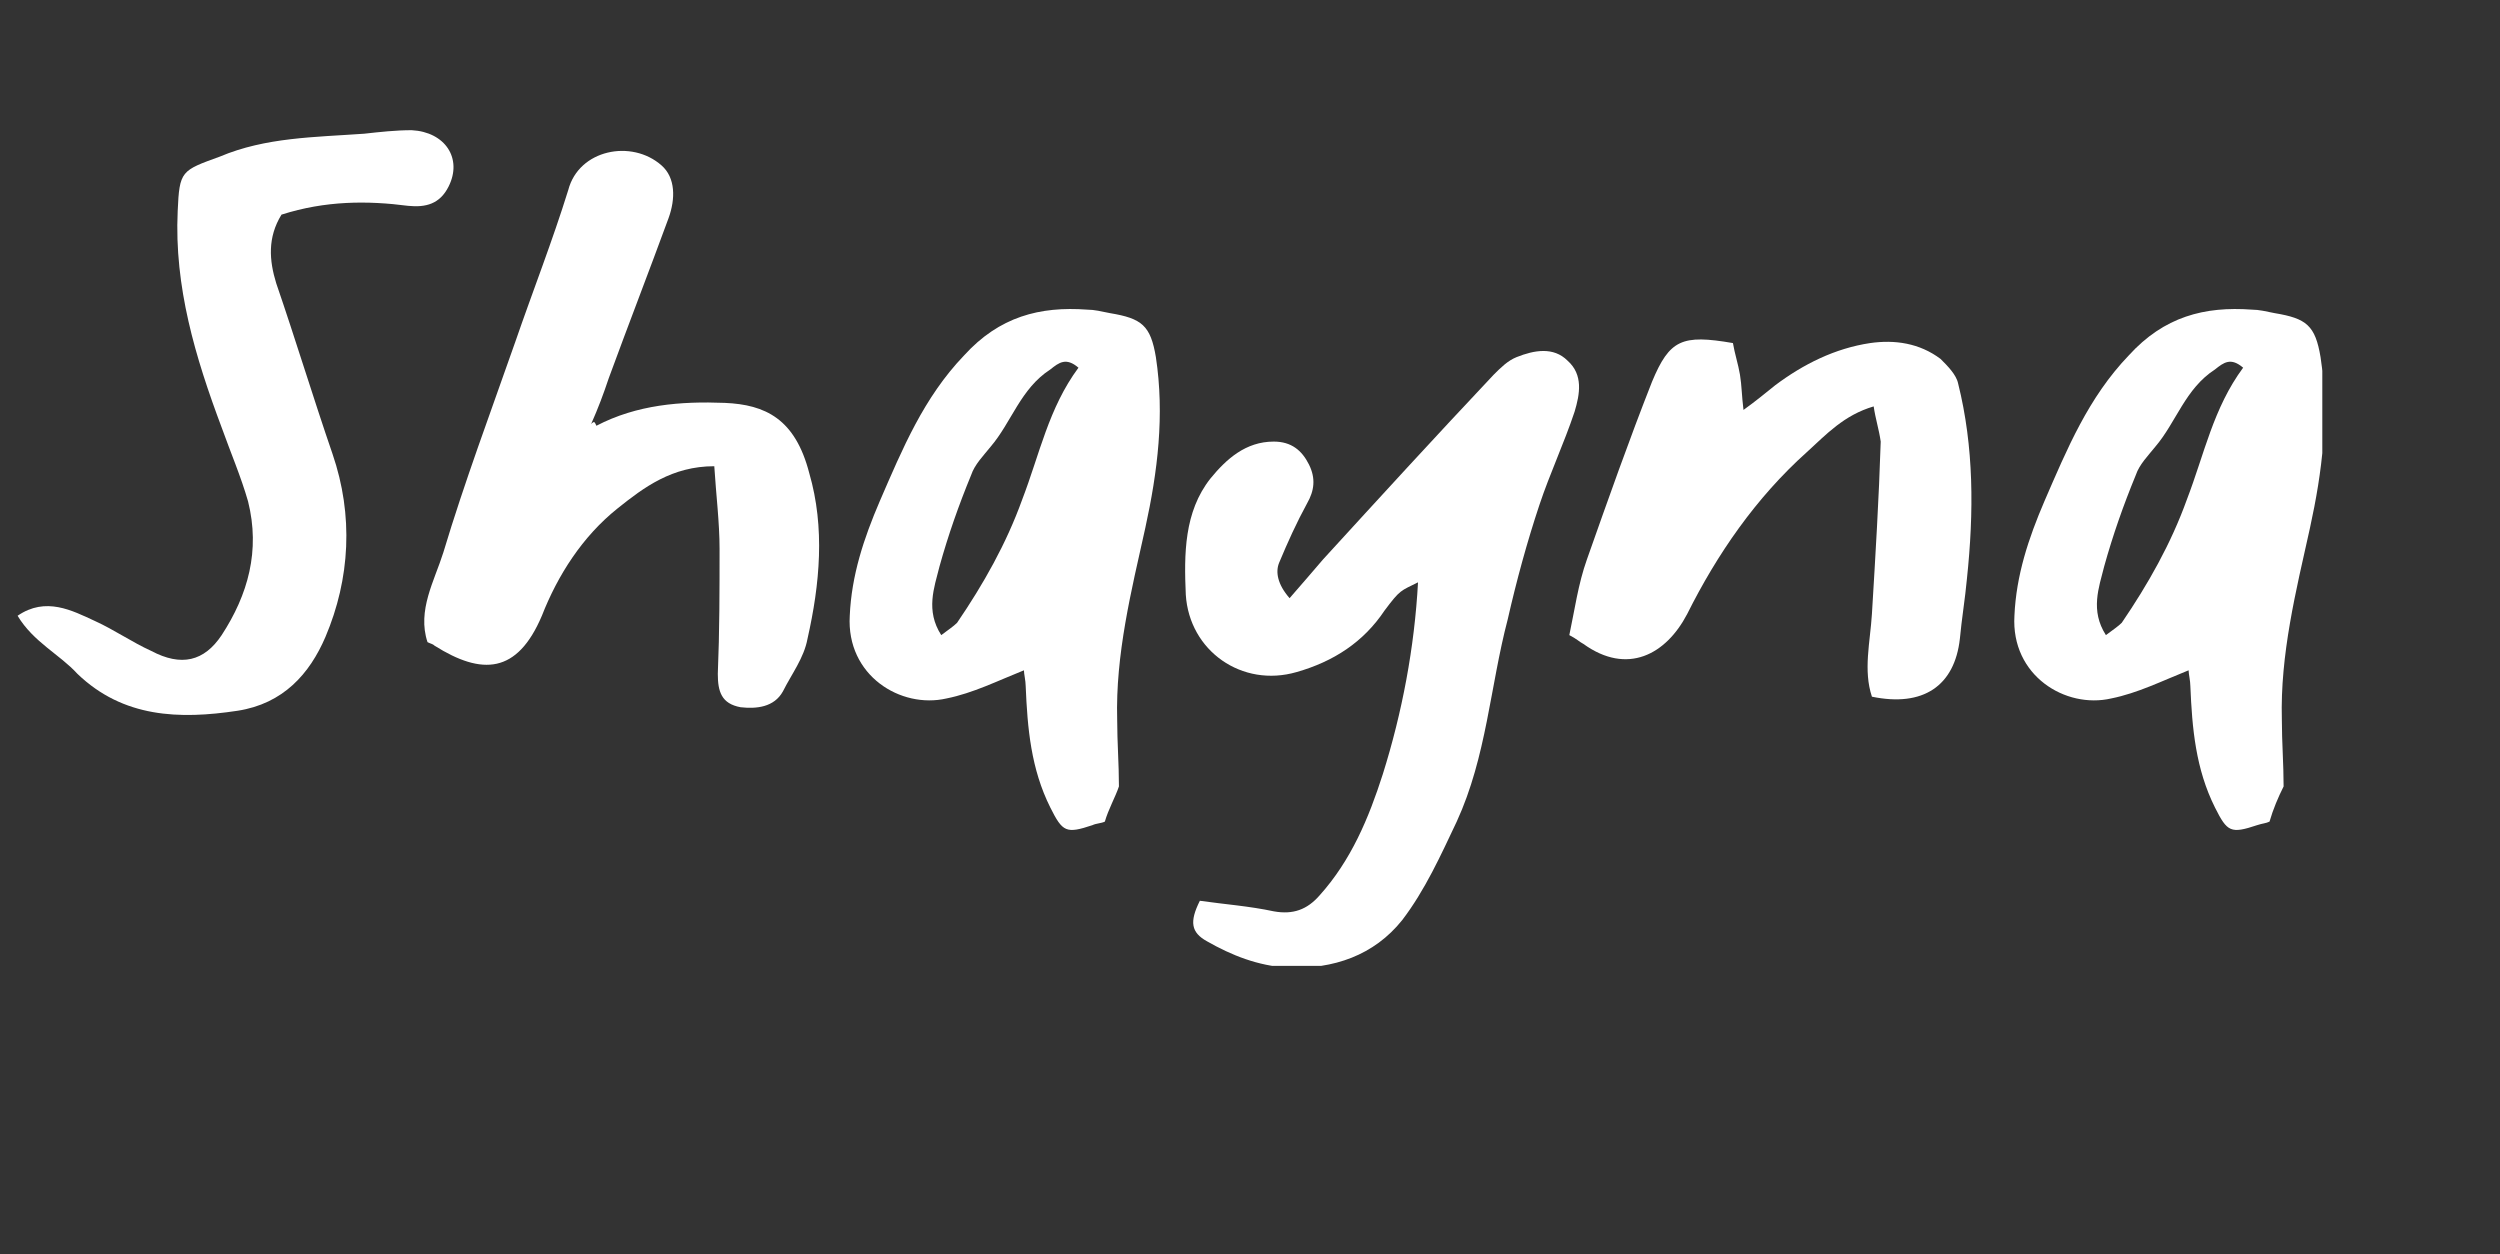 <?xml version="1.0" encoding="utf-8"?>
<!-- Generator: Adobe Illustrator 27.8.1, SVG Export Plug-In . SVG Version: 6.00 Build 0)  -->
<svg version="1.1" id="Layer_1" xmlns="http://www.w3.org/2000/svg" xmlns:xlink="http://www.w3.org/1999/xlink" x="0px" y="0px"
	 viewBox="0 0 142.1 71.3" style="enable-background:new 0 0 142.1 71.3;" xml:space="preserve">
<rect x="0" y="0" width="142.1" height="71.3" fill="#333333" stroke="none"/>
<style type="text/css">
	.st0{clip-path:url(#SVGID_00000029734160618246697830000011239235570074695068_);}
	.st1{fill:#FFFFFF;}
	.st2{clip-path:url(#SVGID_00000142891183703580788320000001639853742051399821_);}
	.st3{clip-path:url(#SVGID_00000111880835705519215350000006380948390889401751_);}
	.st4{clip-path:url(#SVGID_00000020380566628351425180000008317002285051270036_);}
	.st5{clip-path:url(#SVGID_00000123419790729541562150000017920610232871507348_);}
	.st6{clip-path:url(#SVGID_00000045582760863745748730000016948792366986269320_);}
</style>
<g>
	<defs>
		<rect id="SVGID_1_" x="1" y="7.4" width="131" height="47.5"/>
	</defs>
	<clipPath id="SVGID_00000023273050666215901880000017293048754983075988_">
		<use xlink:href="#SVGID_1_"  style="overflow:visible;"/>
	</clipPath>
	<g style="clip-path:url(#SVGID_00000023273050666215901880000017293048754983075988_);">
		<path class="st1" d="M73.3,34c0.7-0.8,1.3-1.5,1.9-2.2c3.2-3.5,6.4-7,9.7-10.5c0.4-0.4,0.8-0.8,1.3-1c1-0.4,2.1-0.6,2.9,0.2
			c0.9,0.8,0.7,1.9,0.4,2.9c-0.6,1.8-1.4,3.5-2,5.3c-0.7,2.1-1.3,4.3-1.8,6.5c-1,3.8-1.2,7.8-2.9,11.5c-0.9,1.9-1.8,3.9-3.1,5.6
			c-1.6,2-3.9,2.8-6.5,2.7c-1.7-0.1-3.2-0.7-4.6-1.5c-0.9-0.5-1-1.1-0.4-2.3c1.4,0.2,2.8,0.3,4.2,0.6c1.1,0.2,1.9-0.1,2.6-0.9
			c1.8-2,2.8-4.4,3.6-6.9c1.1-3.5,1.8-7.2,2-10.9c-1,0.5-1,0.4-1.9,1.6c-1.2,1.8-2.9,2.9-5,3.5c-3.1,0.9-6.1-1.2-6.3-4.4
			c-0.1-2.3-0.1-4.7,1.4-6.6c0.9-1.1,2-2.1,3.6-2.1c1,0,1.6,0.5,2,1.3c0.4,0.8,0.3,1.5-0.1,2.2c-0.6,1.1-1.1,2.2-1.6,3.4
			C72.5,32.5,72.6,33.2,73.3,34L73.3,34z"/>
		<path class="st1" d="M62.8,46.7c-0.2,0.1-0.5,0.1-0.7,0.2c-1.5,0.5-1.7,0.4-2.4-1c-1.1-2.2-1.3-4.5-1.4-6.9c0-0.3-0.1-0.7-0.1-0.9
			c-1.5,0.6-2.9,1.3-4.4,1.6c-2.6,0.6-5.7-1.3-5.5-4.7c0.1-2.3,0.8-4.4,1.7-6.5c1.3-3,2.5-5.9,4.8-8.3c2-2.2,4.3-2.8,7-2.6
			c0.4,0,0.8,0.1,1.3,0.2c1.8,0.3,2.3,0.7,2.6,2.5c0.5,3.3,0.1,6.5-0.6,9.7c-0.8,3.6-1.7,7.2-1.6,10.9c0,1.3,0.1,2.5,0.1,3.8
			C63.4,45.3,63,46,62.8,46.7L62.8,46.7z M61.3,20.9c-0.7-0.6-1.1-0.3-1.6,0.1c-1.7,1.1-2.2,3-3.4,4.4c-0.4,0.5-0.9,1-1.1,1.6
			c-0.7,1.7-1.3,3.4-1.8,5.2c-0.3,1.2-0.8,2.5,0.1,3.9c0.4-0.3,0.7-0.5,0.9-0.7c1.5-2.2,2.8-4.5,3.7-7
			C59.1,25.8,59.6,23.2,61.3,20.9L61.3,20.9z"/>
		<path class="st1" d="M129,46.7c-0.2,0.1-0.4,0.1-0.7,0.2c-1.5,0.5-1.7,0.4-2.4-1c-1.1-2.2-1.3-4.5-1.4-6.9c0-0.3-0.1-0.7-0.1-0.9
			c-1.5,0.6-2.9,1.3-4.4,1.6c-2.6,0.6-5.7-1.3-5.5-4.7c0.1-2.3,0.8-4.4,1.7-6.5c1.3-3,2.5-5.9,4.8-8.3c2-2.2,4.3-2.8,7-2.6
			c0.4,0,0.8,0.1,1.3,0.2c1.8,0.3,2.3,0.7,2.6,2.5c0.5,3.3,0.1,6.5-0.6,9.7c-0.8,3.6-1.7,7.2-1.6,10.9c0,1.3,0.1,2.5,0.1,3.8
			C129.5,45.3,129.2,46,129,46.7L129,46.7z M127.5,20.9c-0.7-0.6-1.1-0.3-1.6,0.1c-1.7,1.1-2.2,3-3.4,4.4c-0.4,0.5-0.9,1-1.1,1.6
			c-0.7,1.7-1.3,3.4-1.8,5.2c-0.3,1.2-0.8,2.5,0.1,3.9c0.4-0.3,0.7-0.5,0.9-0.7c1.5-2.2,2.8-4.5,3.7-7
			C125.3,25.8,125.8,23.2,127.5,20.9L127.5,20.9z"/>
		<path class="st1" d="M33.9,24.2c2.3-1.2,4.8-1.4,7.3-1.3c2.3,0.1,4,0.9,4.8,4c0.9,3.1,0.6,6.3-0.1,9.4c-0.2,1.1-0.9,2-1.4,3
			c-0.5,0.9-1.5,1-2.4,0.9c-1.1-0.2-1.3-0.9-1.3-1.9c0.1-2.4,0.1-4.8,0.1-7.1c0-1.5-0.2-3.1-0.3-4.7c-2.4,0-4,1.2-5.5,2.4
			c-2,1.6-3.4,3.8-4.3,6.1c-1.4,3.3-3.4,3.4-6.1,1.7c-0.1-0.1-0.2-0.1-0.4-0.2c-0.6-1.8,0.4-3.5,0.9-5.1c1.2-4,2.7-8,4.1-12
			c1-2.9,2.1-5.7,3-8.6c0.6-2.3,3.6-2.9,5.3-1.4c0.8,0.7,0.8,1.9,0.4,3c-1.1,3-2.3,6.1-3.4,9.1c-0.3,0.9-0.6,1.7-1,2.6
			C33.8,23.9,33.8,24,33.9,24.2L33.9,24.2z"/>
		<path class="st1" d="M106.5,23.1c-1.7,0.5-2.7,1.6-3.8,2.6c-2.9,2.6-5.1,5.8-6.8,9.2c-1.2,2.3-3.4,3.5-5.9,1.7
			c-0.2-0.1-0.4-0.3-0.8-0.5c0.3-1.4,0.5-2.9,1-4.3c1.2-3.4,2.4-6.8,3.7-10.1c1-2.4,1.7-2.7,4.6-2.2c0.1,0.6,0.3,1.2,0.4,1.8
			c0.1,0.6,0.1,1.2,0.2,2c0.7-0.5,1.3-1,1.8-1.4c1.6-1.2,3.4-2.1,5.4-2.4c1.4-0.2,2.8,0,4,0.9c0.4,0.4,0.9,0.9,1,1.4
			c0.9,3.6,0.9,7.3,0.5,11.1c-0.1,1.1-0.3,2.3-0.4,3.4c-0.3,2.7-2.1,3.9-5,3.3c-0.5-1.5-0.1-3.1,0-4.7c0.2-3.3,0.4-6.6,0.5-9.8
			C106.8,24.4,106.6,23.8,106.5,23.1L106.5,23.1z"/>
		<path class="st1" d="M16,12.2c-0.8,1.3-0.7,2.6-0.3,3.9c1.1,3.2,2.1,6.5,3.2,9.7c1.2,3.5,1,7.1-0.4,10.4c-0.9,2.1-2.4,3.8-5,4.2
			c-3.3,0.5-6.5,0.4-9.1-2.1C3.4,37.2,1.9,36.5,1,35c1.6-1.1,3.1-0.3,4.4,0.3c1.1,0.5,2.1,1.2,3.2,1.7c1.7,0.9,3,0.6,4-0.9
			c1.5-2.3,2.2-4.8,1.5-7.6c-0.4-1.4-1-2.8-1.5-4.2c-1.5-4-2.7-8-2.5-12.3c0.1-2.3,0.2-2.3,2.4-3.1c2.6-1.1,5.4-1.1,8.2-1.3
			c0.9-0.1,1.8-0.2,2.7-0.2c1.9,0.1,2.9,1.6,2.1,3.2c-0.5,1-1.3,1.2-2.3,1.1C20.9,11.4,18.5,11.4,16,12.2L16,12.2z"/>
	</g>
</g>
</svg>
